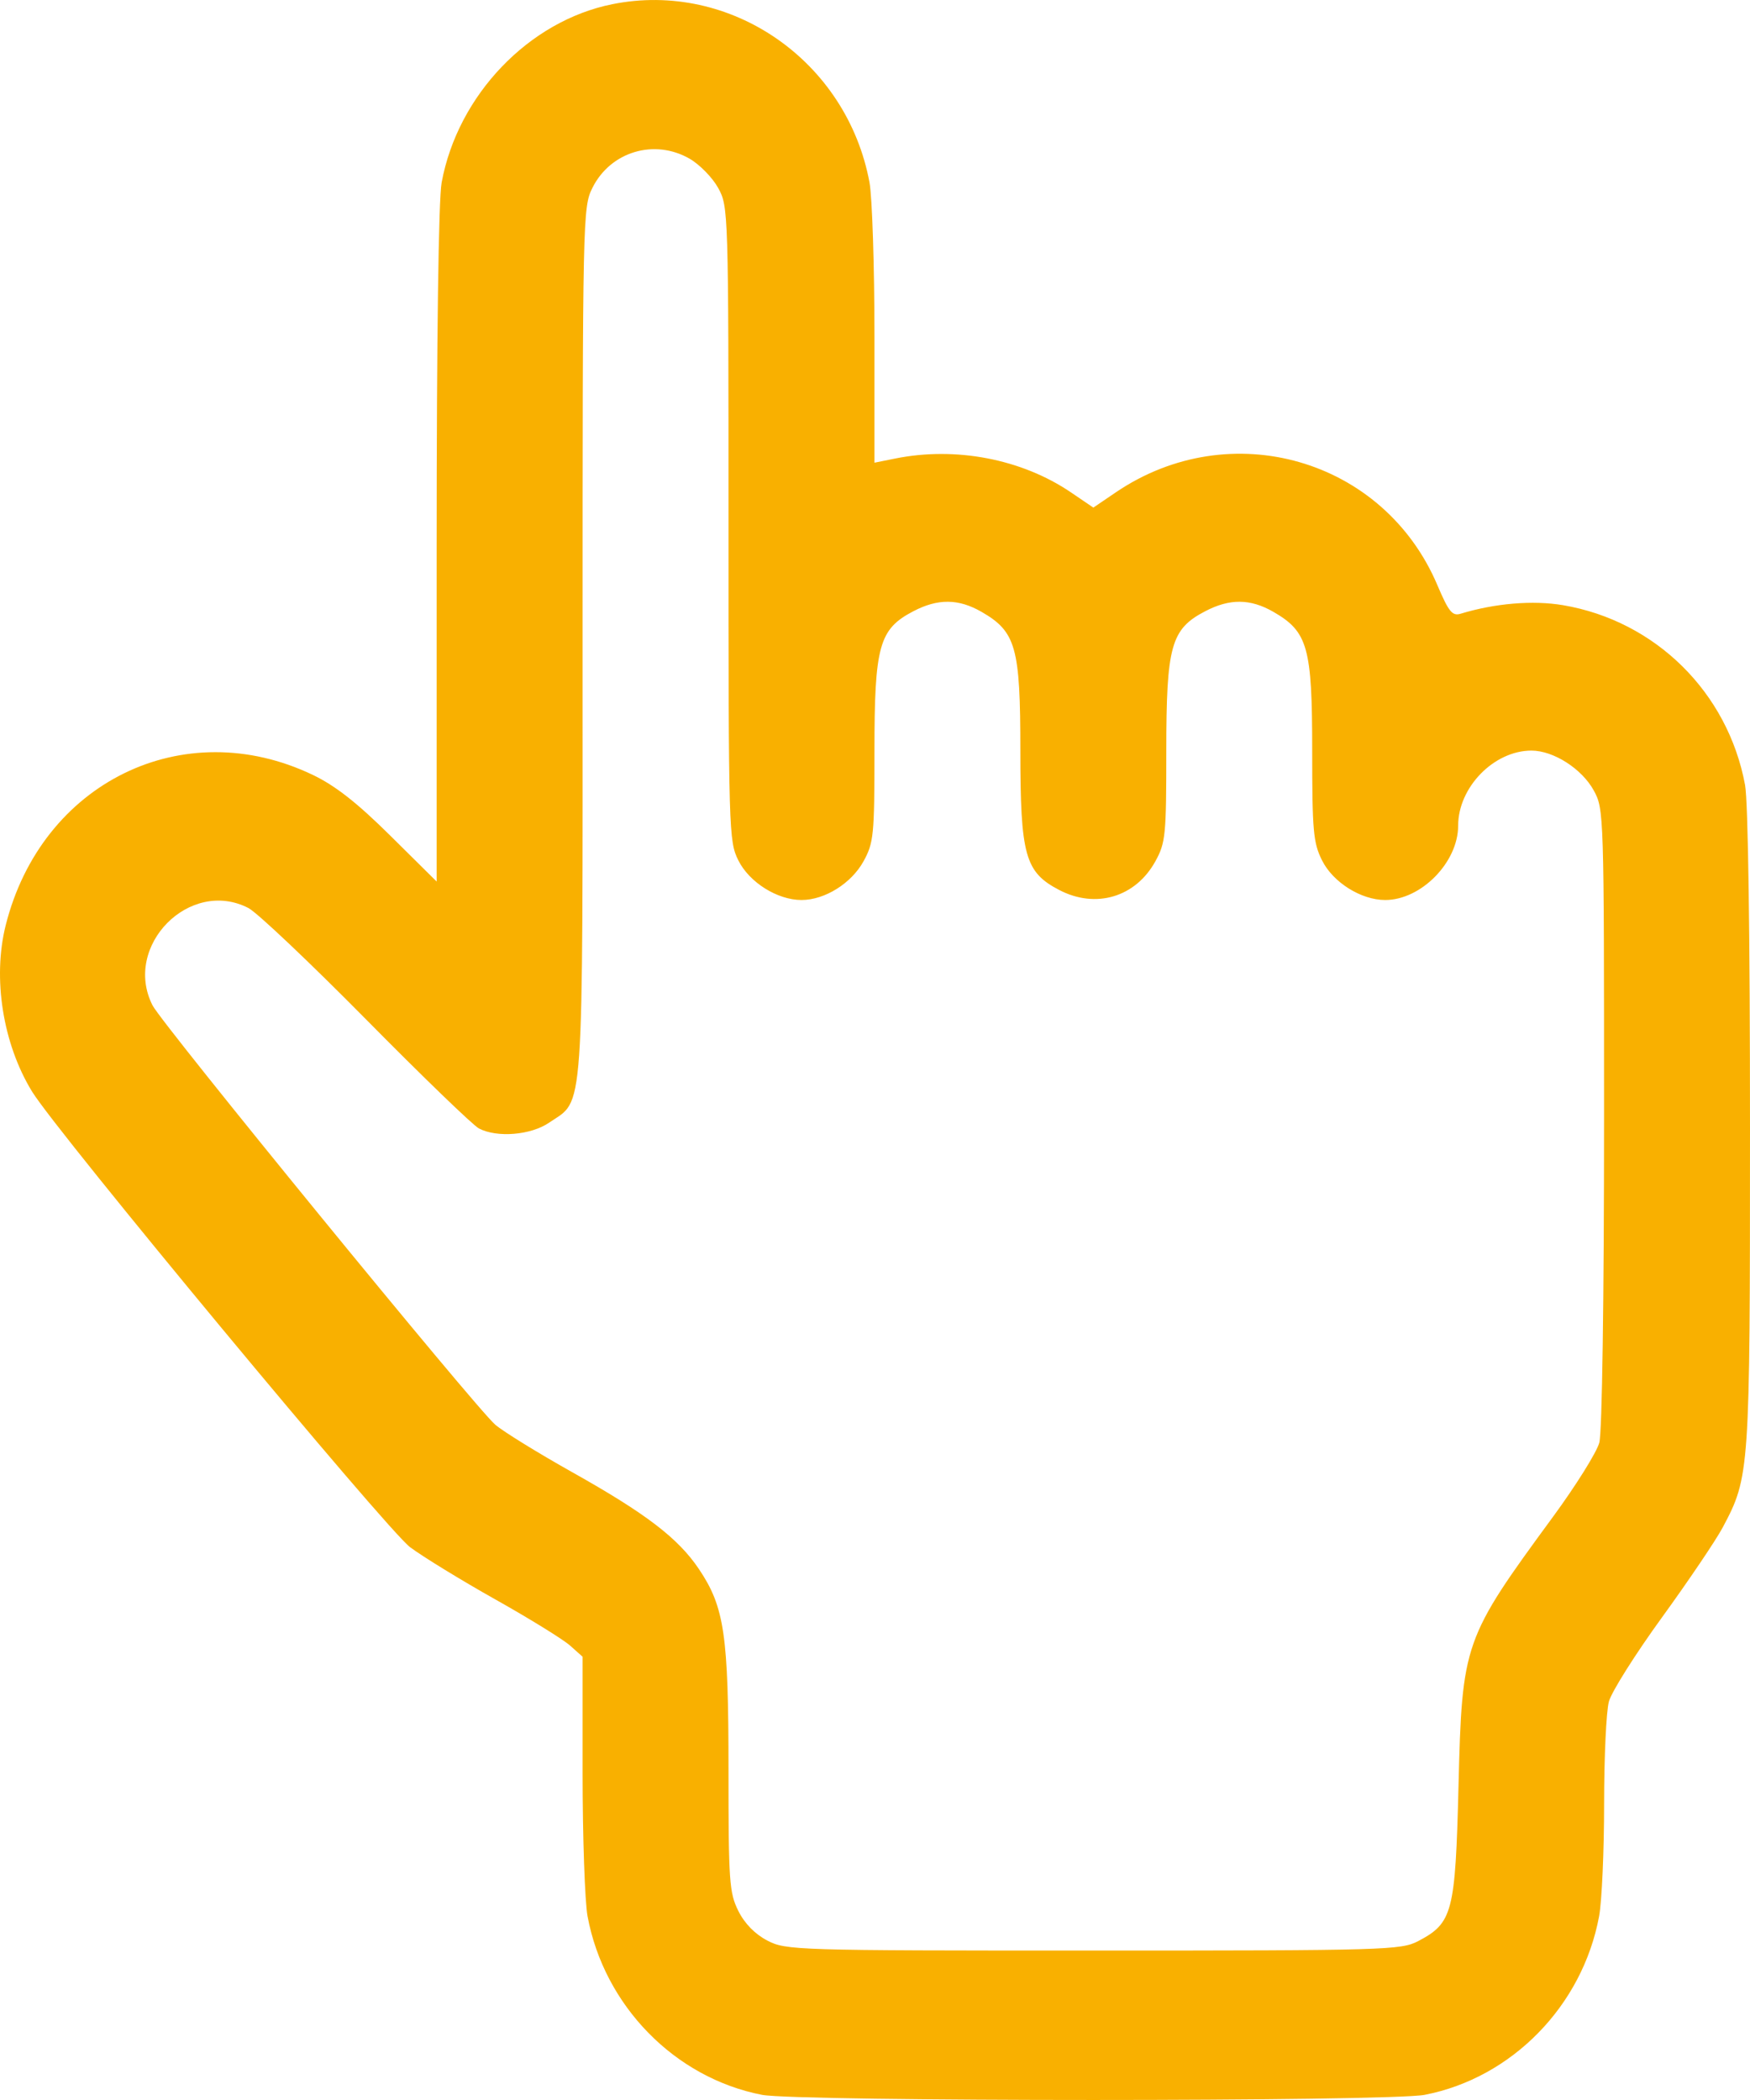 <?xml version="1.0" encoding="UTF-8"?> <svg xmlns="http://www.w3.org/2000/svg" width="35" height="42" viewBox="0 0 35 42" fill="none"><path fill-rule="evenodd" clip-rule="evenodd" d="M12.246 0.084C10.576 0.419 9.156 1.902 8.833 3.649C8.771 3.981 8.733 6.752 8.733 10.908V17.631L7.807 16.714C7.143 16.056 6.705 15.713 6.258 15.499C3.668 14.258 0.83 15.648 0.113 18.509C-0.151 19.566 0.057 20.877 0.641 21.831C1.141 22.648 7.739 30.6 8.203 30.945C8.461 31.137 9.229 31.608 9.911 31.991C10.593 32.374 11.264 32.789 11.401 32.911L11.652 33.135V35.462C11.652 36.742 11.697 38.031 11.751 38.325C12.083 40.114 13.494 41.558 15.241 41.897C15.946 42.034 27.787 42.034 28.493 41.897C30.24 41.558 31.651 40.114 31.982 38.325C32.037 38.031 32.082 37.023 32.082 36.085C32.082 35.148 32.125 34.223 32.178 34.031C32.23 33.838 32.708 33.08 33.241 32.346C33.773 31.612 34.32 30.802 34.455 30.548C34.994 29.534 35 29.451 35 22.573C35 18.678 34.962 16.028 34.901 15.699C34.558 13.848 33.11 12.418 31.262 12.104C30.66 12.002 29.9 12.065 29.211 12.275C29.046 12.325 28.974 12.236 28.745 11.697C27.672 9.175 24.609 8.293 22.319 9.845L21.867 10.152L21.415 9.845C20.433 9.18 19.114 8.926 17.902 9.171L17.489 9.254V6.72C17.489 5.326 17.444 3.944 17.39 3.649C16.939 1.218 14.616 -0.393 12.246 0.084ZM13.792 3.174C13.993 3.29 14.251 3.554 14.364 3.76C14.568 4.132 14.57 4.202 14.57 10.474C14.57 16.631 14.576 16.824 14.766 17.206C14.986 17.648 15.547 18 16.03 18C16.496 18 17.027 17.668 17.271 17.225C17.474 16.854 17.489 16.708 17.489 15.02C17.489 12.916 17.582 12.582 18.265 12.226C18.757 11.968 19.169 11.972 19.629 12.236C20.32 12.634 20.407 12.944 20.407 15.005C20.407 17.109 20.5 17.443 21.183 17.799C21.915 18.182 22.713 17.944 23.108 17.225C23.312 16.854 23.326 16.708 23.326 15.02C23.326 12.916 23.419 12.582 24.102 12.226C24.594 11.968 25.006 11.972 25.466 12.236C26.157 12.634 26.244 12.944 26.244 15.005C26.244 16.62 26.265 16.855 26.44 17.206C26.66 17.648 27.221 18 27.704 18C28.423 18 29.163 17.246 29.163 16.514C29.163 15.745 29.879 15.012 30.629 15.012C31.07 15.012 31.637 15.375 31.875 15.809C32.079 16.181 32.081 16.255 32.081 22.345C32.081 26.03 32.042 28.646 31.986 28.854C31.934 29.046 31.517 29.713 31.06 30.336C29.267 32.781 29.242 32.854 29.17 35.725C29.107 38.251 29.053 38.46 28.364 38.822C28.021 39.002 27.71 39.011 21.867 39.011C15.908 39.011 15.719 39.006 15.346 38.811C15.099 38.682 14.892 38.471 14.766 38.217C14.586 37.855 14.57 37.633 14.57 35.402C14.57 32.694 14.489 32.141 13.979 31.382C13.565 30.765 12.921 30.273 11.455 29.45C10.761 29.061 10.063 28.63 9.904 28.493C9.506 28.15 3.241 20.484 3.05 20.106C2.45 18.919 3.795 17.555 4.969 18.161C5.14 18.249 6.199 19.252 7.323 20.39C8.446 21.528 9.461 22.508 9.578 22.569C9.941 22.759 10.617 22.703 10.981 22.454C11.691 21.968 11.652 22.537 11.652 12.843C11.652 4.331 11.656 4.142 11.848 3.758C12.209 3.032 13.087 2.769 13.792 3.174Z" fill="#F9B000"></path></svg> 